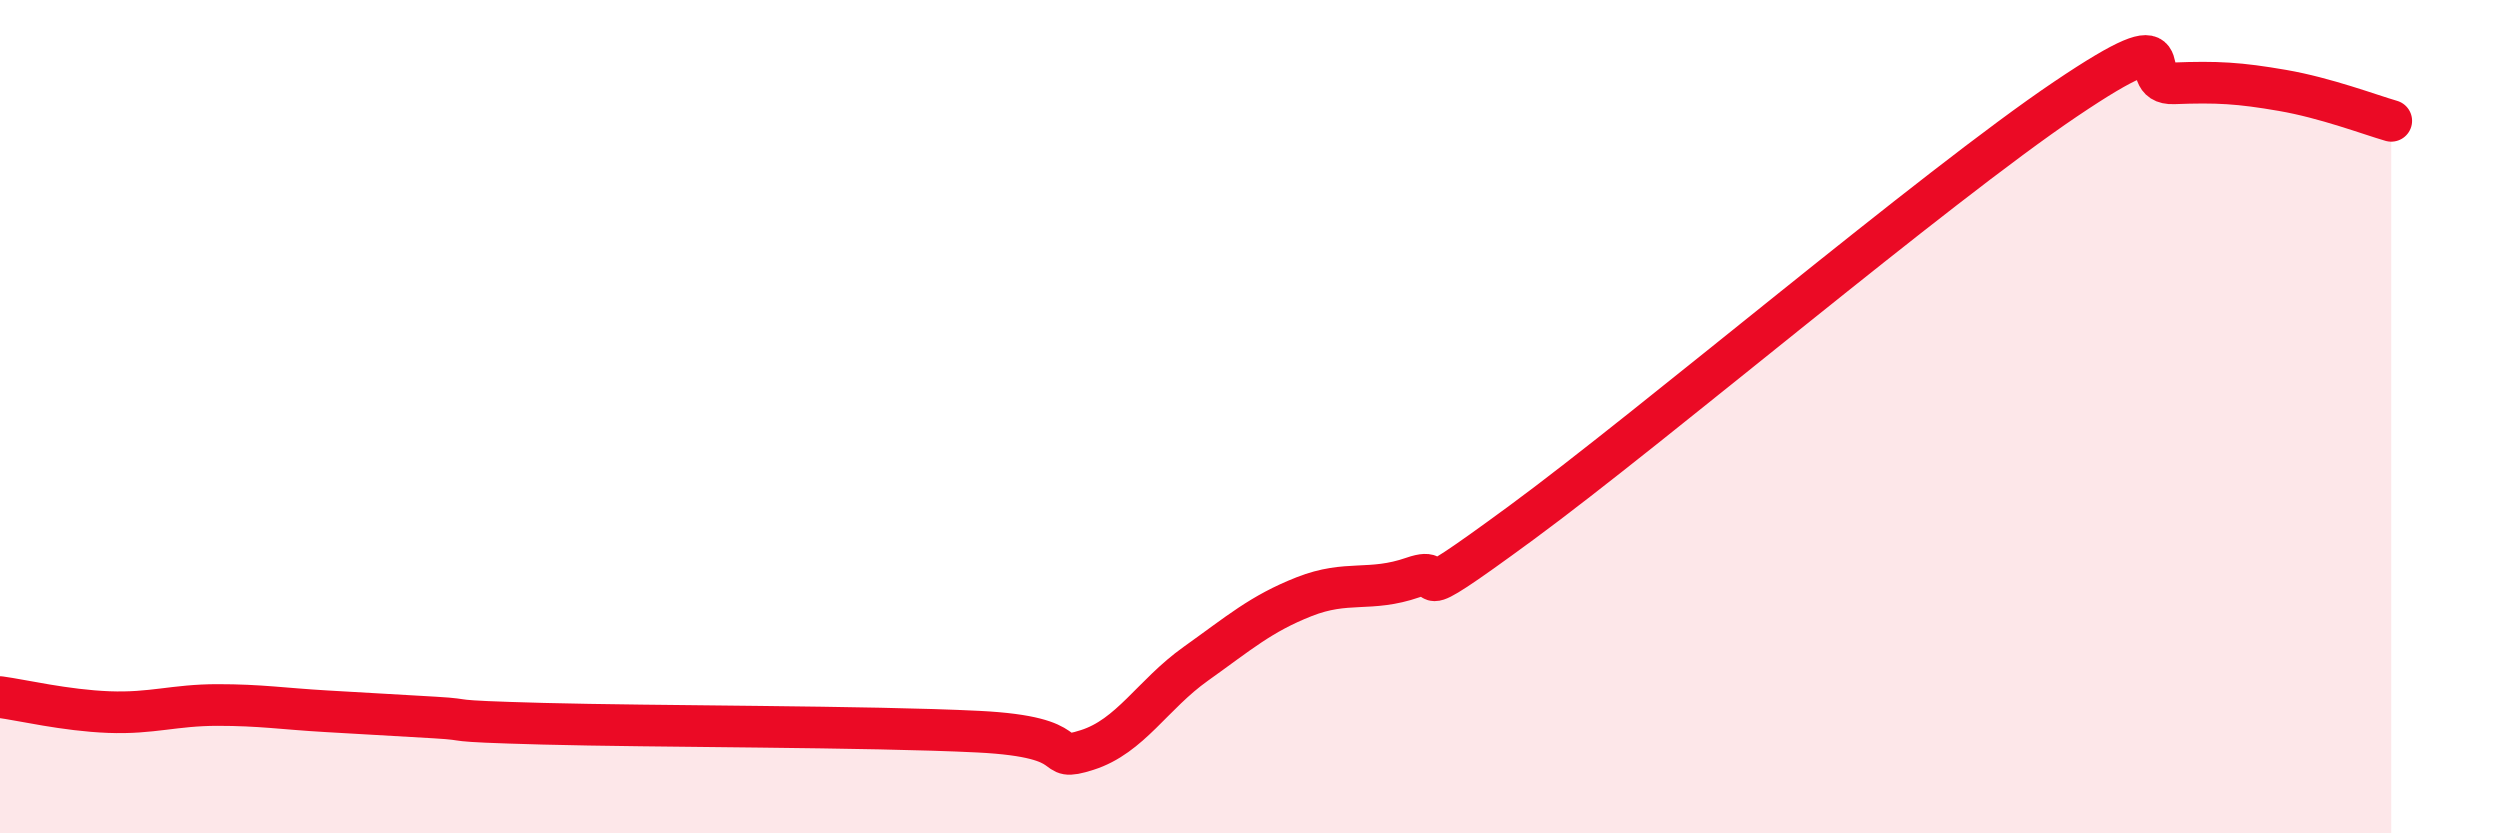 
    <svg width="60" height="20" viewBox="0 0 60 20" xmlns="http://www.w3.org/2000/svg">
      <path
        d="M 0,16.73 C 0.52,16.8 1.57,17.05 2.61,17.09 C 3.65,17.13 4.18,16.92 5.22,16.92 C 6.26,16.92 6.79,17.01 7.83,17.07 C 8.87,17.13 9.39,17.16 10.43,17.22 C 11.47,17.28 10.43,17.3 13.04,17.37 C 15.65,17.44 20.87,17.43 23.48,17.56 C 26.09,17.69 25.05,18.33 26.09,18 C 27.13,17.67 27.66,16.67 28.7,15.93 C 29.74,15.19 30.26,14.73 31.3,14.32 C 32.34,13.91 32.87,14.22 33.91,13.86 C 34.95,13.5 33.39,14.84 36.52,12.54 C 39.65,10.24 46.44,4.49 49.57,2.38 C 52.7,0.27 51.13,2.04 52.17,2 C 53.21,1.96 53.74,1.99 54.78,2.17 C 55.82,2.35 56.87,2.75 57.39,2.9L57.39 20L0 20Z"
        fill="#EB0A25"
        opacity="0.1"
        stroke-linecap="round"
        stroke-linejoin="round"
      />
      <path
        d="M 0,16.73 C 0.52,16.8 1.57,17.05 2.61,17.09 C 3.65,17.13 4.18,16.92 5.22,16.92 C 6.26,16.92 6.79,17.01 7.83,17.07 C 8.87,17.13 9.39,17.16 10.43,17.22 C 11.47,17.28 10.43,17.3 13.04,17.37 C 15.65,17.44 20.87,17.43 23.48,17.56 C 26.09,17.69 25.05,18.33 26.09,18 C 27.13,17.67 27.66,16.67 28.7,15.93 C 29.74,15.19 30.26,14.73 31.3,14.32 C 32.34,13.91 32.87,14.22 33.91,13.86 C 34.95,13.5 33.39,14.84 36.52,12.54 C 39.65,10.24 46.44,4.49 49.57,2.38 C 52.7,0.27 51.13,2.04 52.17,2 C 53.21,1.96 53.74,1.99 54.78,2.17 C 55.82,2.35 56.87,2.75 57.39,2.9"
        stroke="#EB0A25"
        stroke-width="1"
        fill="none"
        stroke-linecap="round"
        stroke-linejoin="round"
      />
    </svg>
  